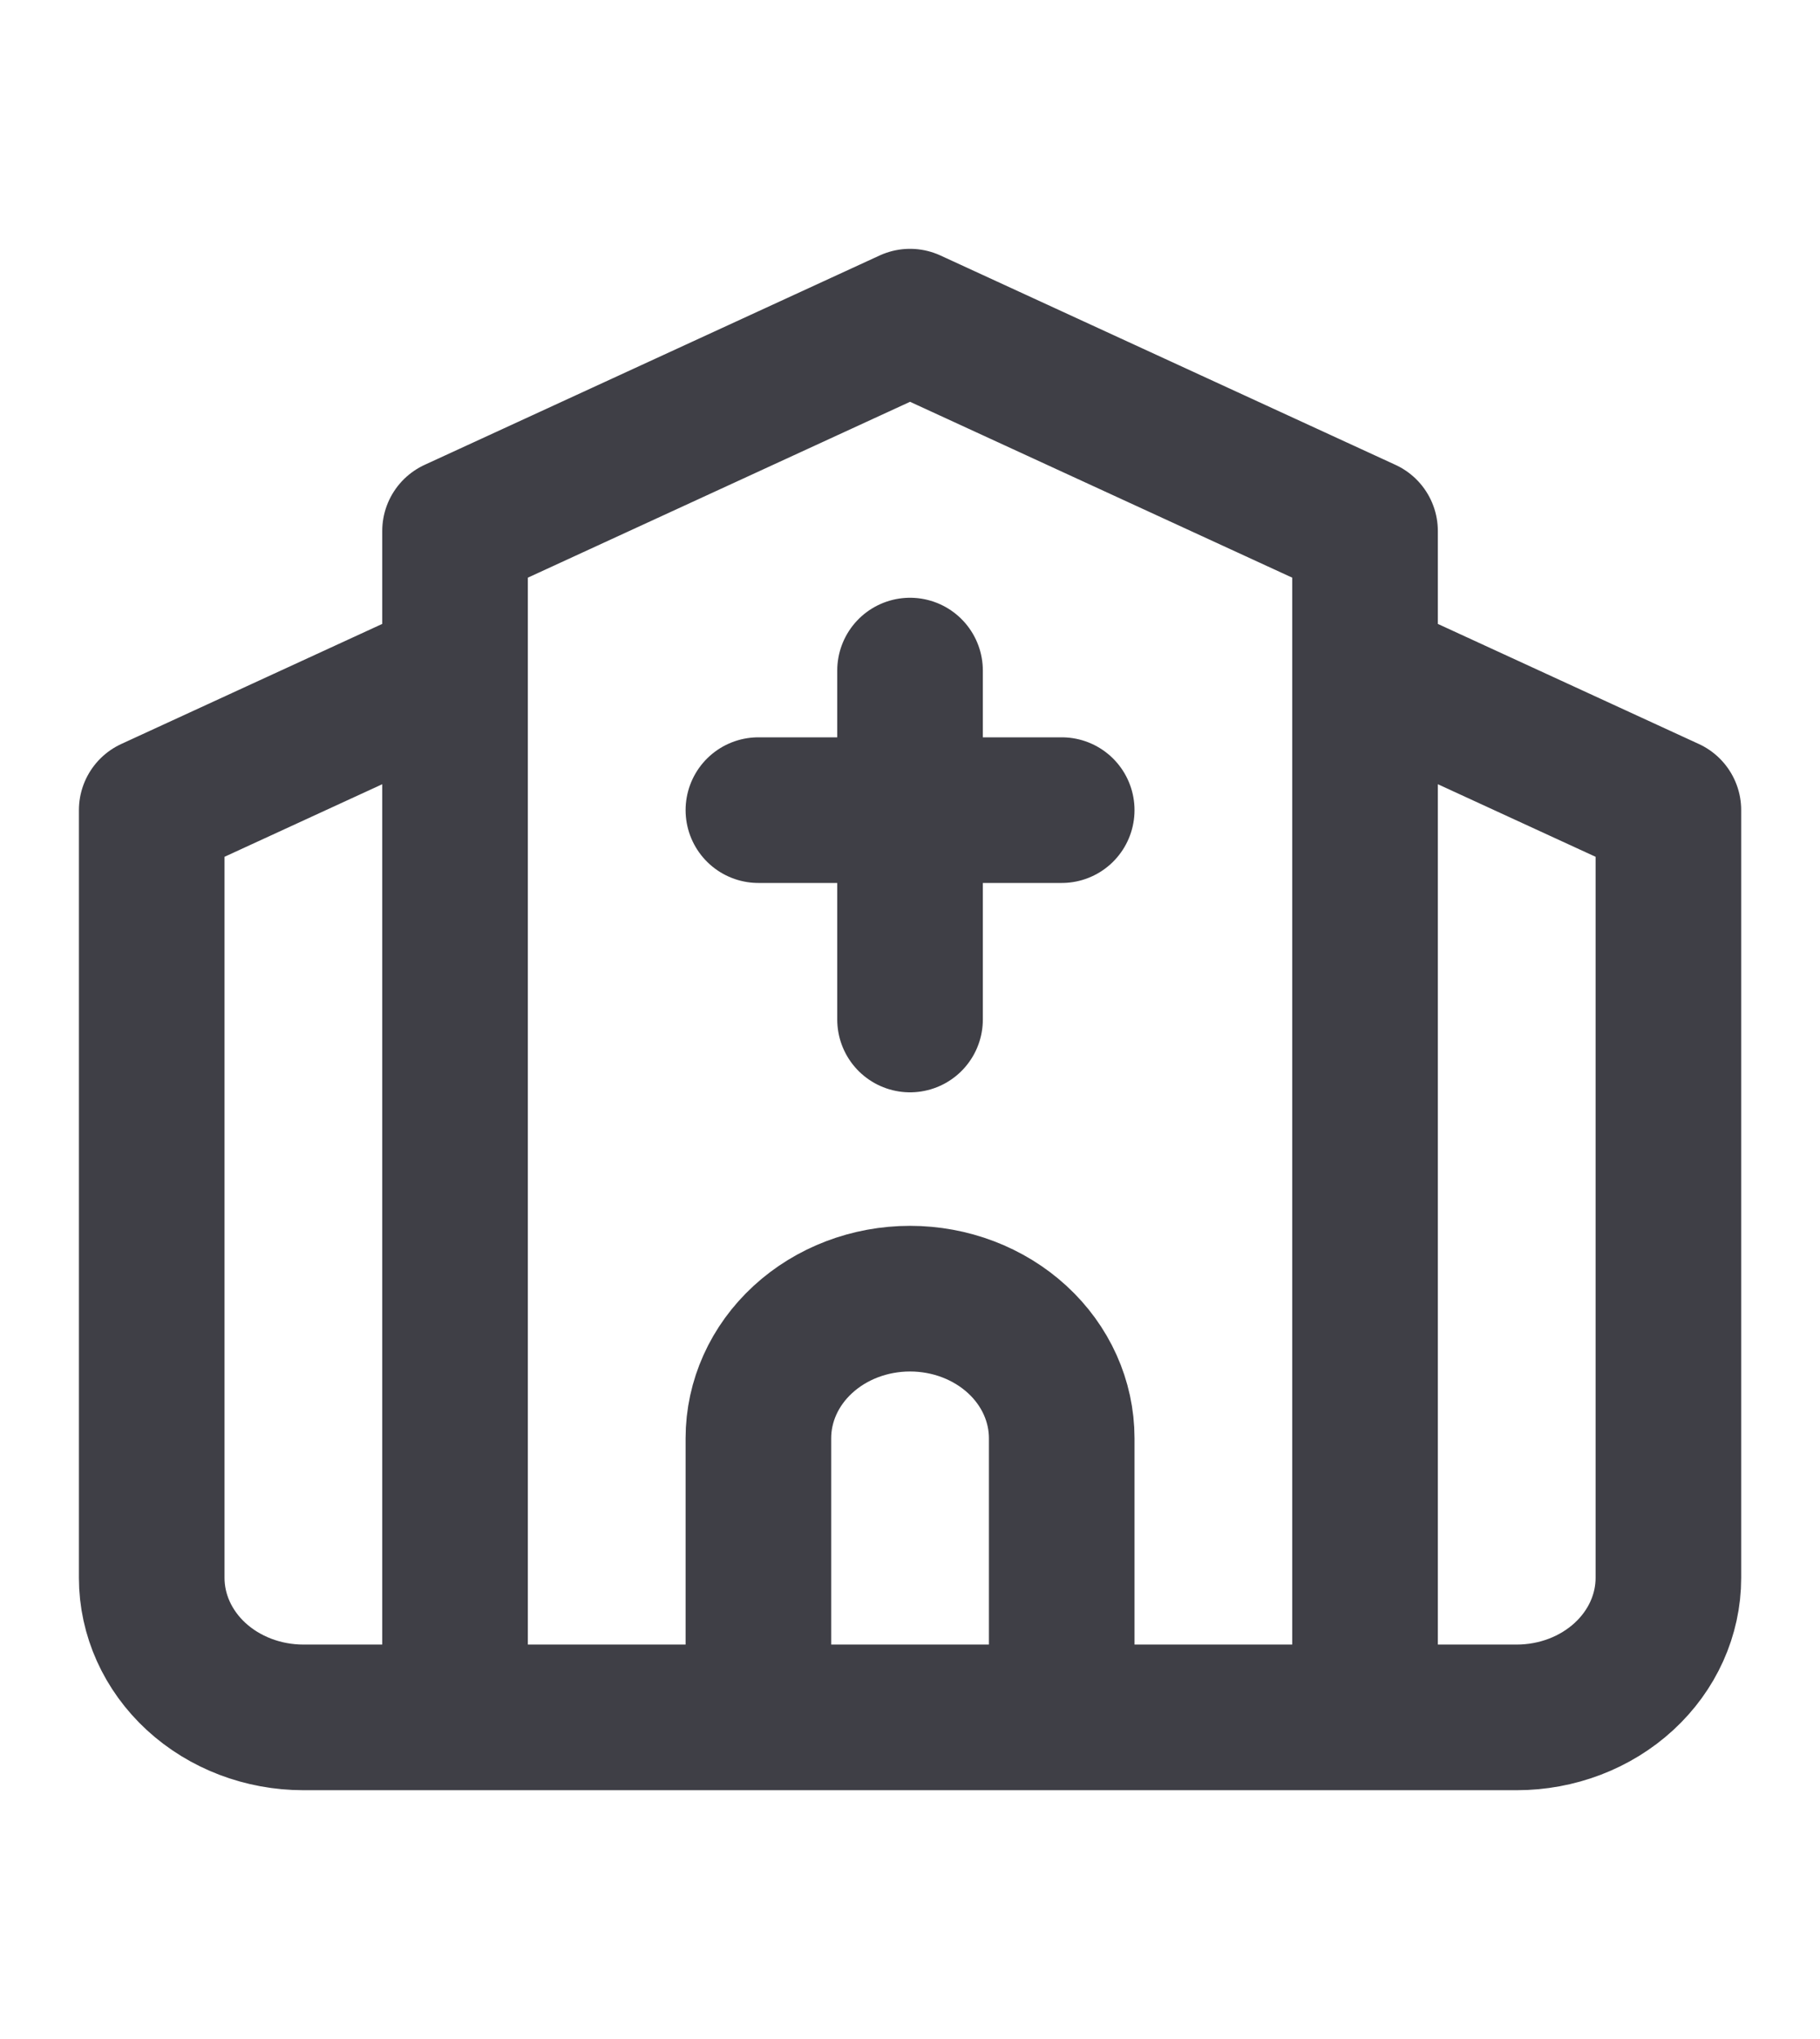 <svg width="50" height="56" viewBox="0 0 50 56" fill="none" xmlns="http://www.w3.org/2000/svg">
<path d="M37.501 18.417L45.835 22.25V43.334C45.835 44.35 45.396 45.325 44.614 46.044C43.833 46.763 42.773 47.167 41.668 47.167H8.335C7.23 47.167 6.17 46.763 5.388 46.044C4.607 45.325 4.168 44.35 4.168 43.334V22.25L12.501 18.417M29.168 47.167V39.5C29.168 38.483 28.729 37.508 27.948 36.79C27.166 36.071 26.106 35.667 25.001 35.667C23.896 35.667 22.836 36.071 22.055 36.79C21.274 37.508 20.835 38.483 20.835 39.5V47.167M37.501 47.167V14.584L25.001 8.834L12.501 14.584V47.167M25.001 18.417V28M20.835 22.25H29.168" stroke="#3F3F46" stroke-width="4" stroke-linecap="round" stroke-linejoin="round"/>
</svg>
